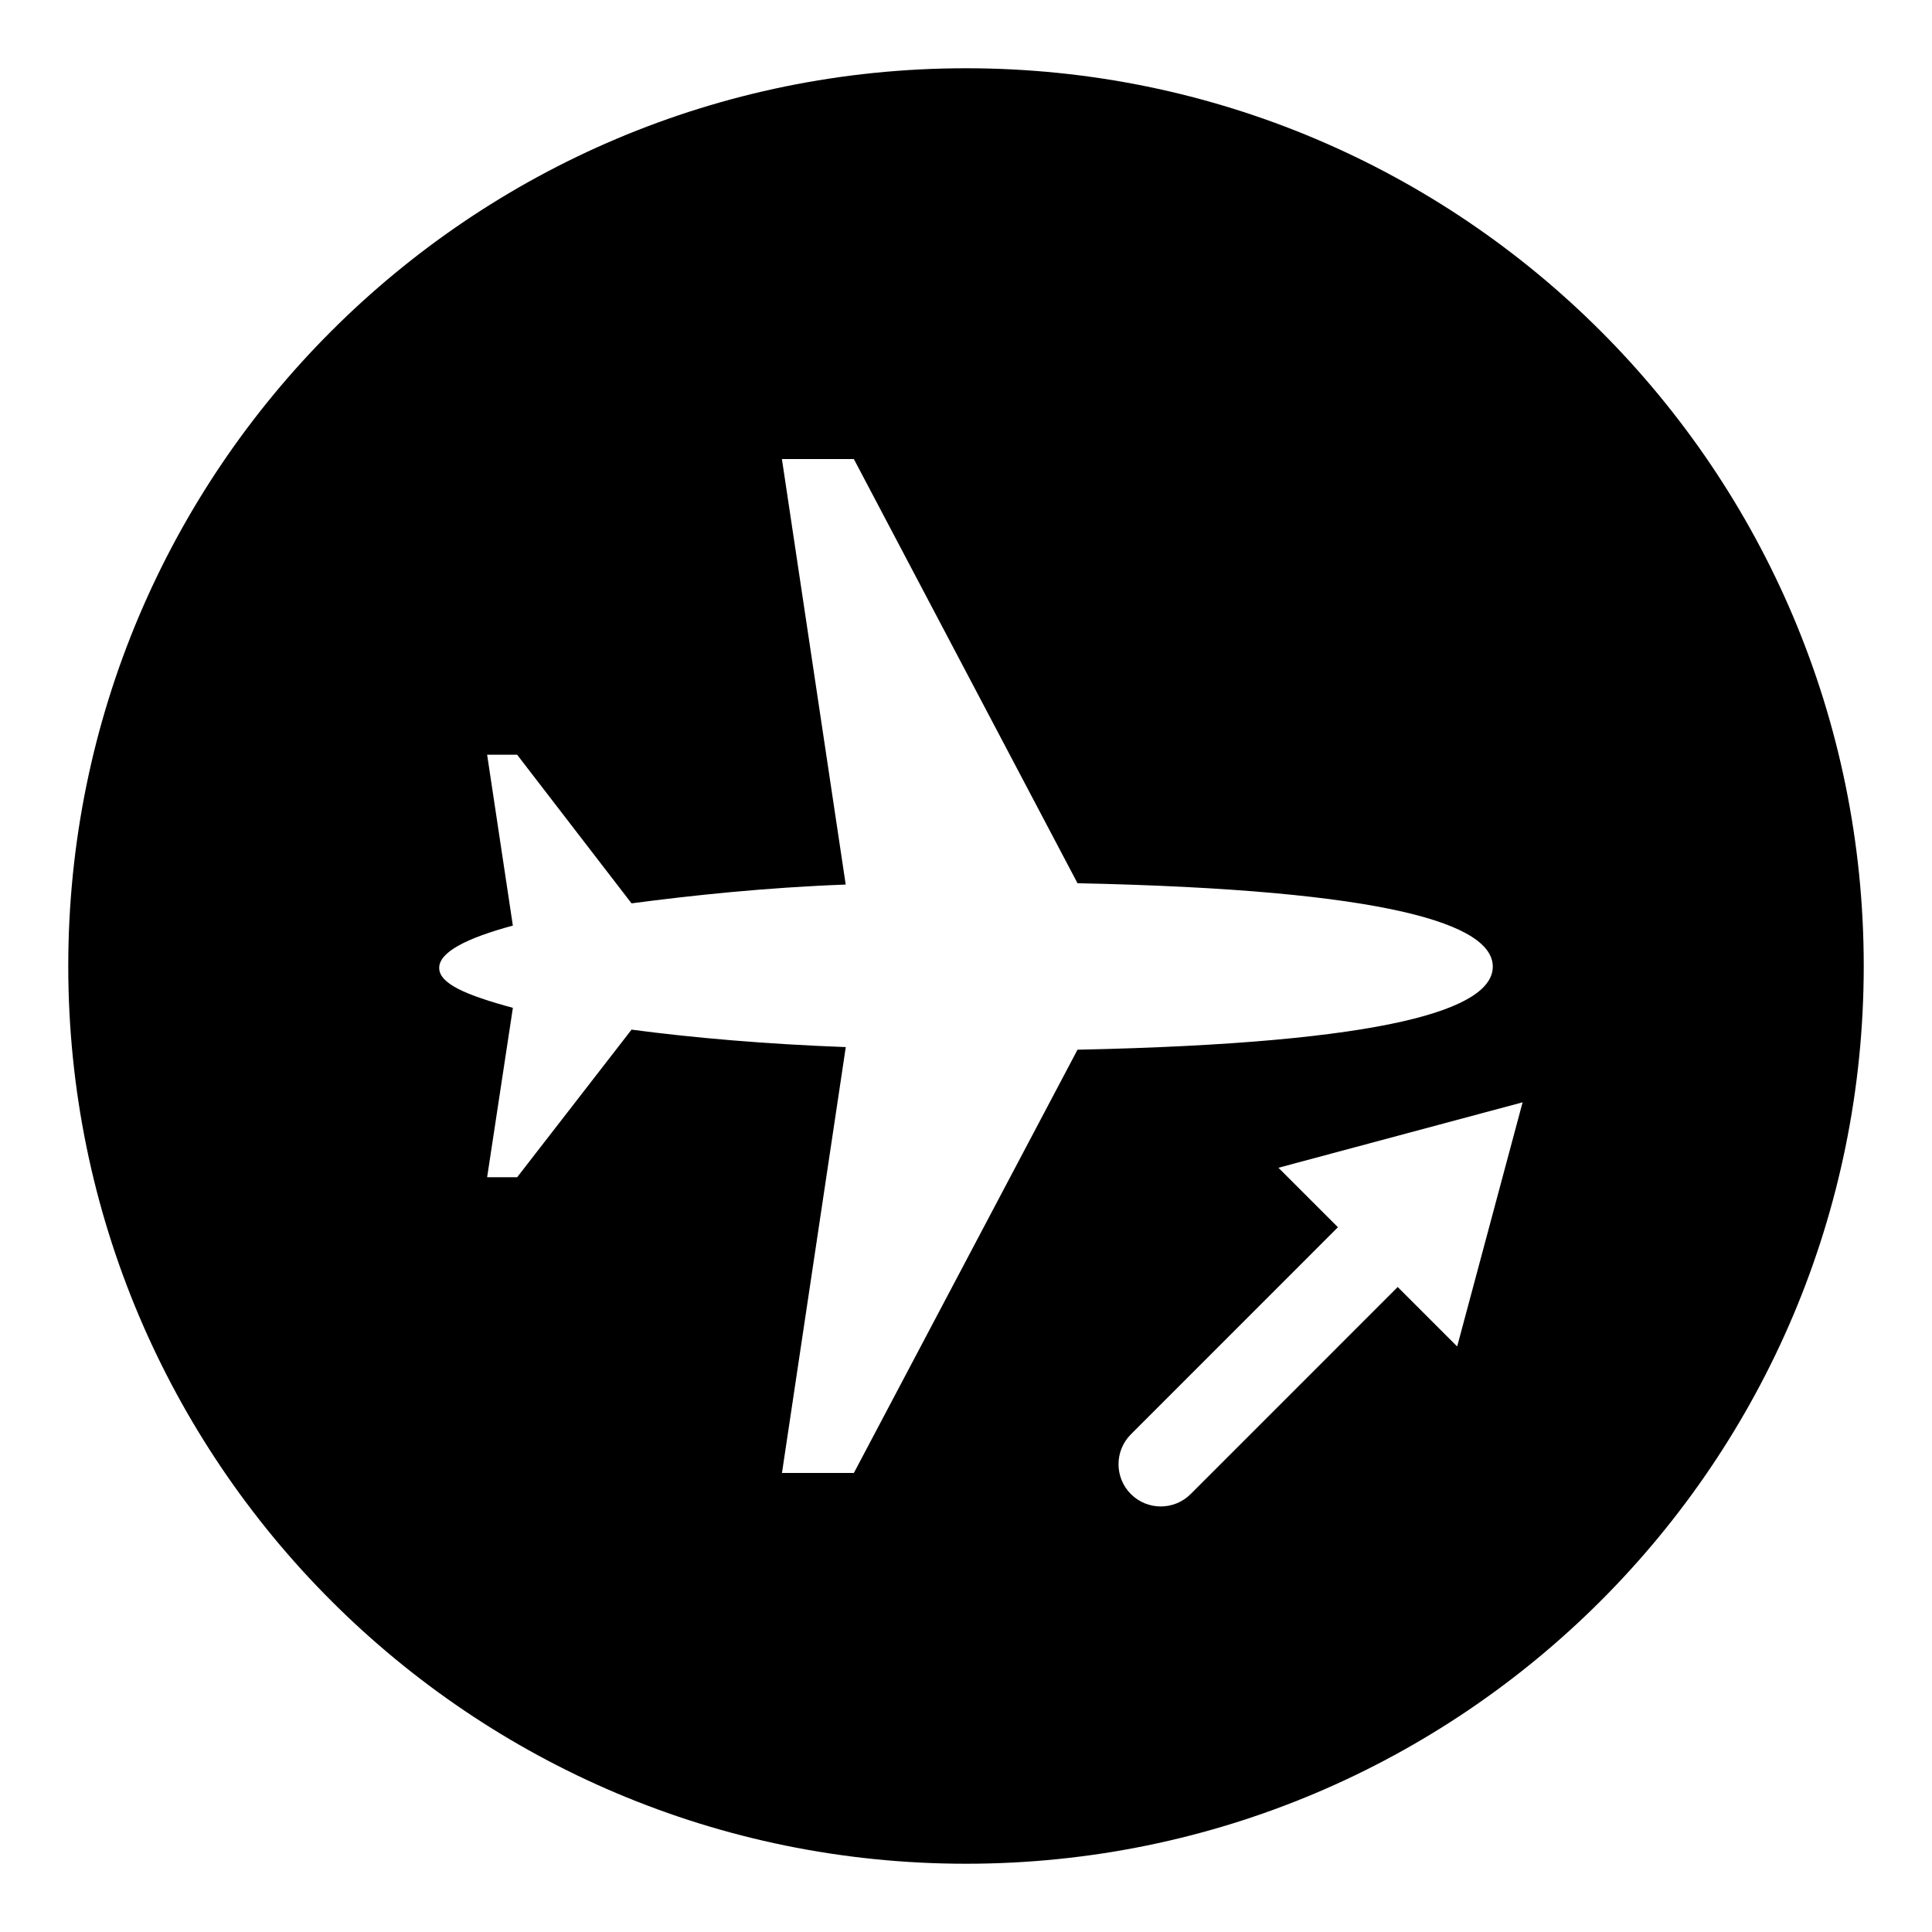<?xml version="1.0" encoding="UTF-8"?>
<!-- Uploaded to: SVG Repo, www.svgrepo.com, Generator: SVG Repo Mixer Tools -->
<svg fill="#000000" width="800px" height="800px" version="1.1" viewBox="144 144 512 512" xmlns="http://www.w3.org/2000/svg">
 <path d="m400 162.09c-131.39 0-237.91 106.52-237.91 237.91 0 131.4 106.52 237.91 237.91 237.91 131.4 0 237.91-106.51 237.91-237.91 0-131.39-106.51-237.91-237.91-237.91zm-29.715 372.26h-19.055l16.91-112.86c-21.188-0.785-40.527-2.469-56.773-4.625l-30.316 39.117h-7.957l6.824-44.895c-12.395-3.359-19.527-6.402-19.527-10.578 0-4.176 7.133-7.859 19.52-11.219l-6.816-45.281h7.949l30.316 39.387c16.238-2.137 35.586-4.188 56.762-4.981l-16.906-112.76h19.066l59.27 112.41c82.766 1.73 110.05 10.961 110.05 22.102 0 11.164-27.312 20.281-110.05 22.016zm159.88-33.52-15.762-15.758-54.871 54.875c-4.367 4.371-11.465 4.371-15.836 0-4.371-4.371-4.371-11.457 0-15.832l54.871-54.883-15.77-15.762 64.707-17.344z"/>
</svg>